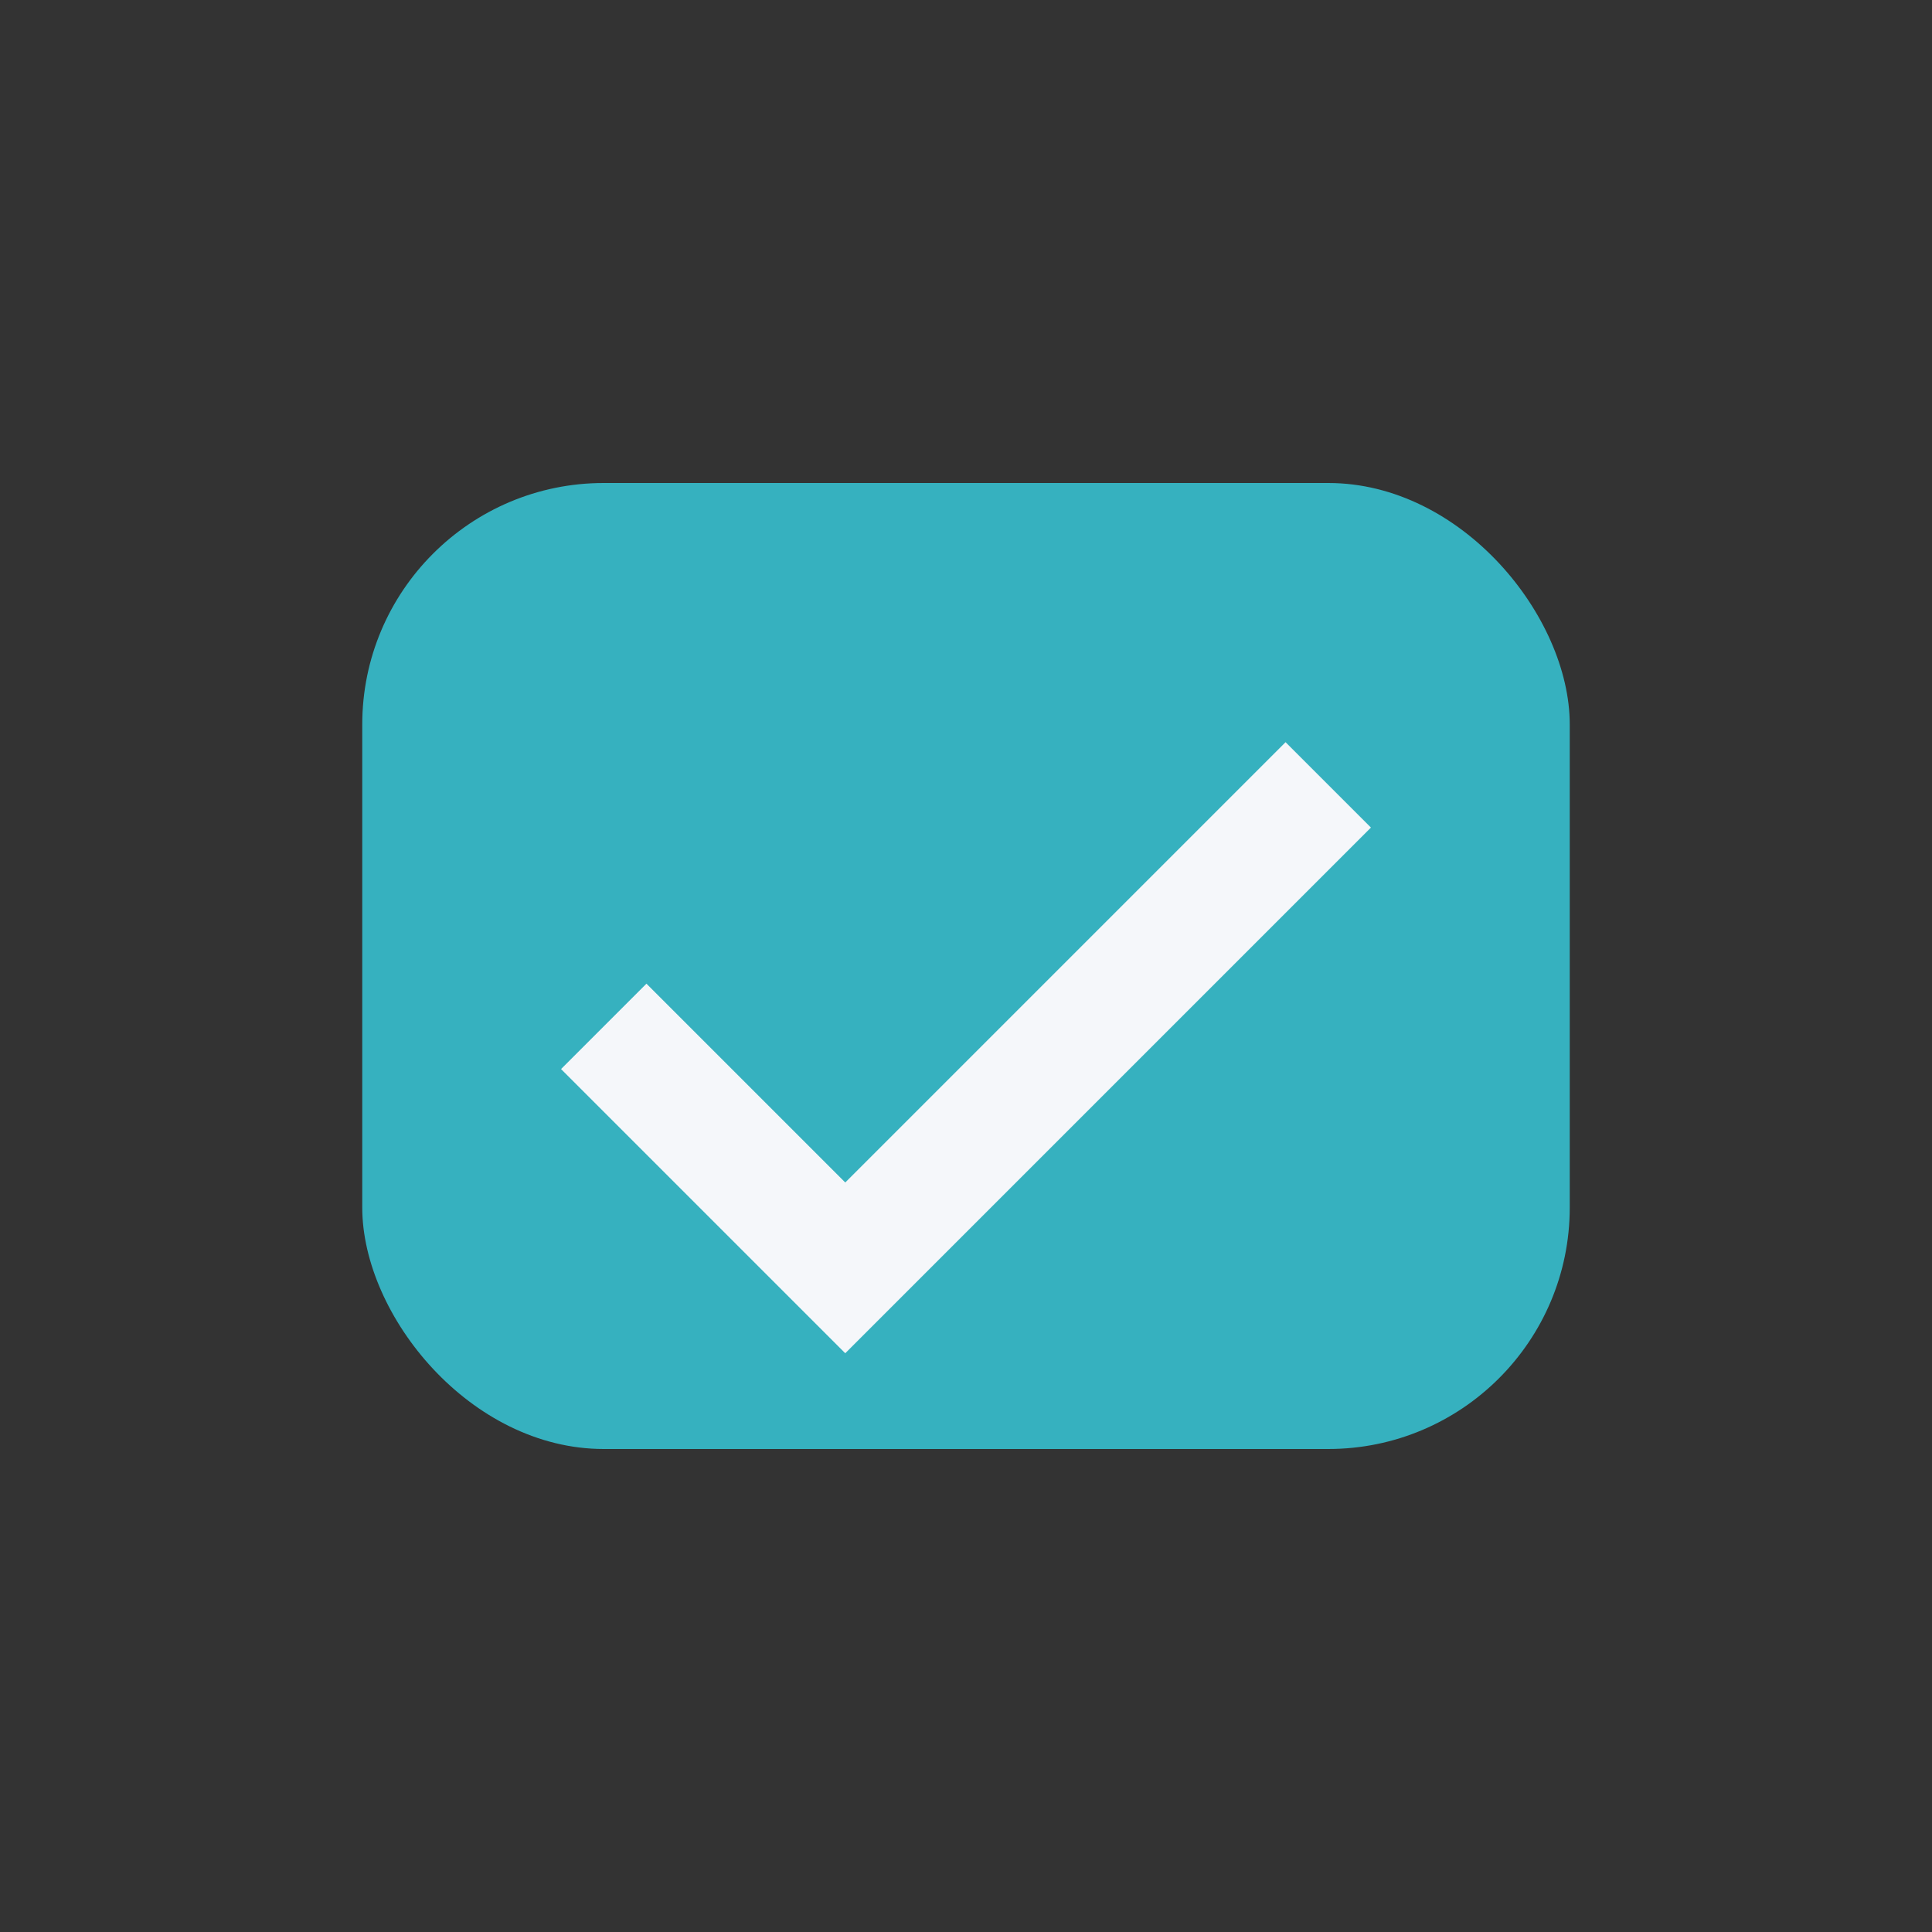 <?xml version="1.0" encoding="UTF-8"?>
<svg xmlns="http://www.w3.org/2000/svg" width="32" height="32" viewBox="0 0 32 32"><rect x="0" y="0" width="32" height="32" fill="#333333" stroke="none"/><rect x="6" y="8" width="20" height="16" rx="4" fill="#36B1BF"/><path d="M10 17l4 4 8-8" stroke="#F5F7FA" stroke-width="2" fill="none"/></svg>
